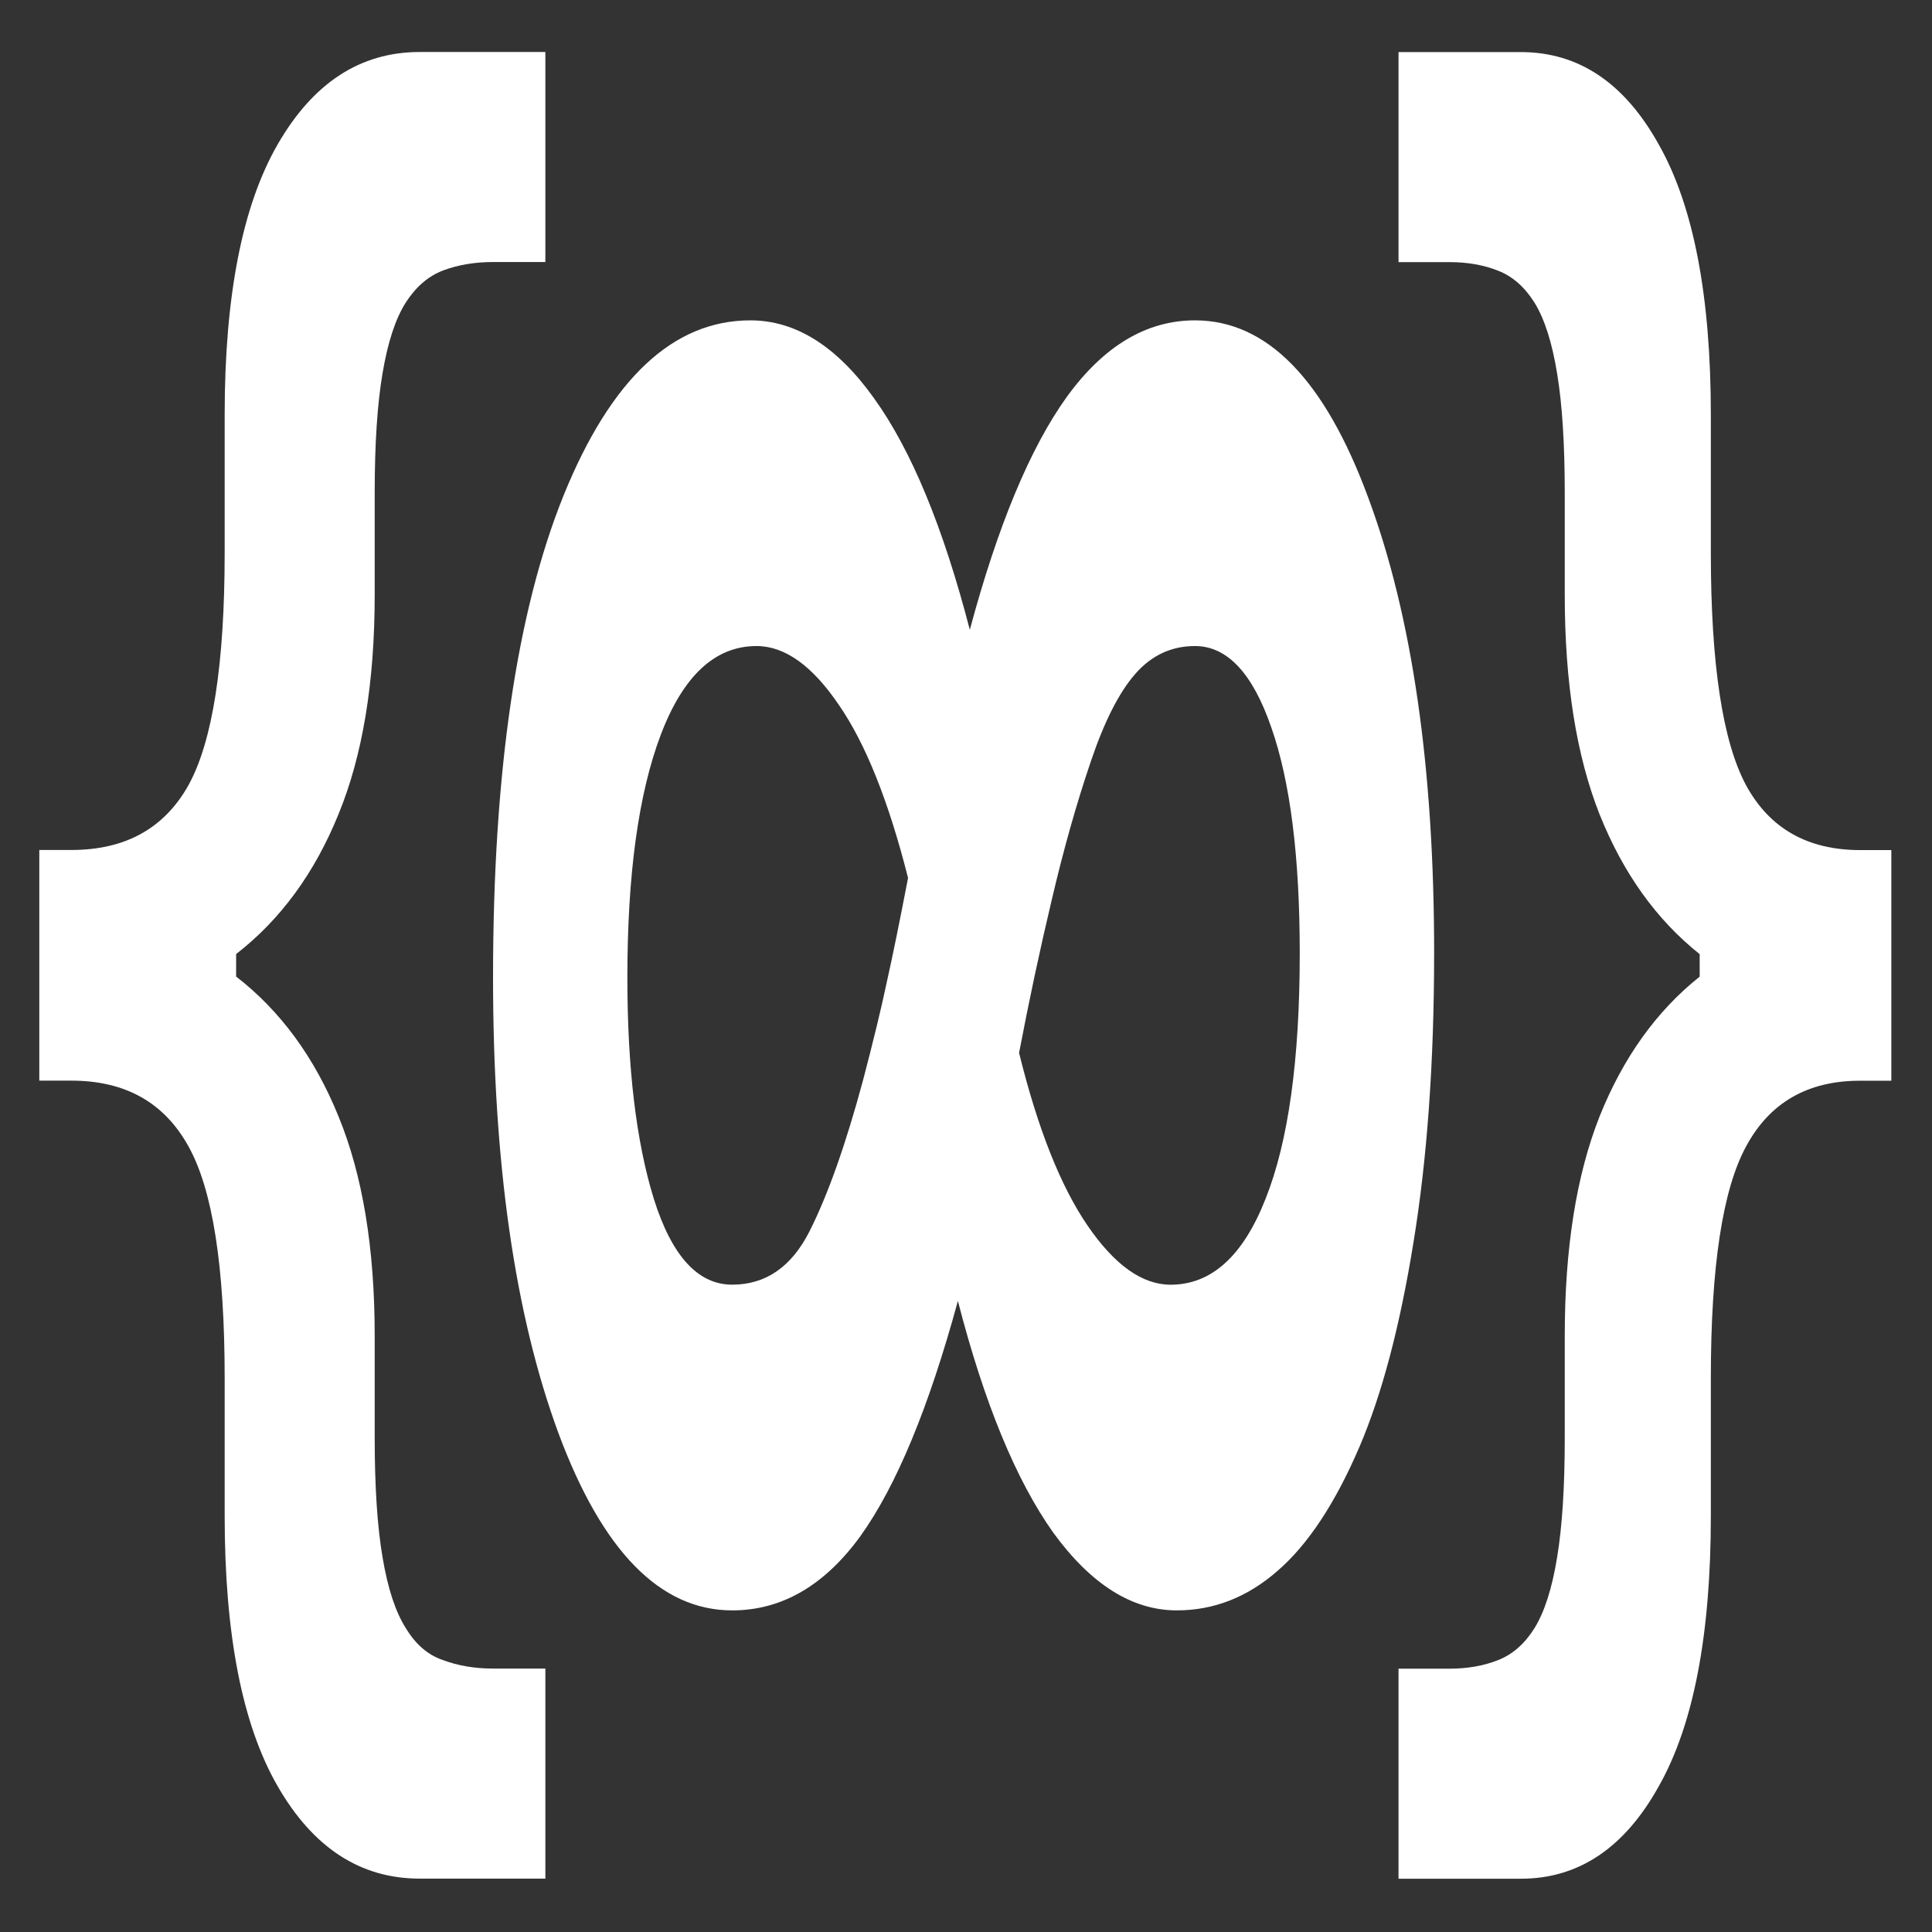 <?xml version="1.0" encoding="UTF-8" standalone="no"?>
<!-- Created with Inkscape (http://www.inkscape.org/) -->

<svg
   width="2048"
   height="2048"
   viewBox="0 0 541.867 541.867"
   version="1.1"
   id="svg5"
   inkscape:version="1.2.1 (9c6d41e4, 2022-07-14)"
   sodipodi:docname="Logo.svg"
   inkscape:export-filename="Icon.png"
   inkscape:export-xdpi="14.25"
   inkscape:export-ydpi="14.25"
   xmlns:inkscape="http://www.inkscape.org/namespaces/inkscape"
   xmlns:sodipodi="http://sodipodi.sourceforge.net/DTD/sodipodi-0.dtd"
   xmlns="http://www.w3.org/2000/svg"
   xmlns:svg="http://www.w3.org/2000/svg">
  <rect x="0" y="0" width="541.867" height="541.867" fill="#333333" stroke="none"/>
  <sodipodi:namedview
     id="namedview7"
     pagecolor="#ffffff"
     bordercolor="#000000"
     borderopacity="0.25"
     inkscape:showpageshadow="2"
     inkscape:pageopacity="0.0"
     inkscape:pagecheckerboard="0"
     inkscape:deskcolor="#d1d1d1"
     inkscape:document-units="mm"
     showgrid="false"
     inkscape:zoom="0.08"
     inkscape:cx="1768.75"
     inkscape:cy="-575"
     inkscape:window-width="1390"
     inkscape:window-height="974"
     inkscape:window-x="0"
     inkscape:window-y="25"
     inkscape:window-maximized="0"
     inkscape:current-layer="layer1" />
  <defs
     id="defs2" />
  <g
     inkscape:label="Layer 1"
     inkscape:groupmode="layer"
     id="layer1">
    <g
       id="text3038"
       style="font-weight:bold;font-size:11.289px;-inkscape-font-specification:'sans-serif Bold';fill:#ffffff;fill-opacity:0.306;stroke-width:10;stroke-linejoin:round" />
    <g
       id="g3173"
       transform="matrix(6.594,0,0,9.084,-934.047,-1585.382)"
       style="fill:#ffffff">
      <g
         aria-label="∞"
         transform="scale(0.785,1.273)"
         id="text2984"
         style="font-weight:bold;font-size:57.571px;-inkscape-font-specification:'sans-serif Bold';stroke-width:50.998;stroke-linejoin:round;fill:#ffffff">
        <path
           d="m 258.153,160.216 q 0,3.964 -1.124,7.028 -1.096,3.036 -2.924,4.947 -1.968,2.052 -4.441,3.008 -2.446,0.956 -5.453,0.956 -3.626,0 -6.69,-1.883 -3.036,-1.912 -5.172,-5.622 -2.361,3.879 -5.285,5.706 -2.924,1.799 -6.943,1.799 -5.847,0 -9.417,-4.301 -3.542,-4.301 -3.542,-11.048 0,-7.449 3.823,-11.694 3.851,-4.245 10.12,-4.245 3.683,0 6.69,1.883 3.036,1.883 5.2,5.622 2.277,-3.795 5.257,-5.65 3.008,-1.855 6.943,-1.855 5.847,0 9.389,4.301 3.57,4.301 3.57,11.048 z m -7.281,0 q 0,-3.514 -1.546,-5.482 -1.518,-1.968 -4.132,-1.968 -1.912,0 -3.233,0.675 -1.321,0.675 -2.418,2.136 -1.153,1.518 -2.108,3.345 -0.956,1.799 -1.771,3.711 1.518,2.755 3.711,4.189 2.193,1.434 4.498,1.434 3.317,0 5.144,-2.08 1.855,-2.08 1.855,-5.959 z m -21.224,-1.827 q -1.574,-2.783 -3.739,-4.189 -2.165,-1.434 -4.47,-1.434 -3.373,0 -5.2,2.165 -1.799,2.136 -1.799,5.875 0,3.289 1.434,5.369 1.462,2.08 4.245,2.08 2.727,0 4.189,-1.293 1.49,-1.321 2.895,-3.654 0.843,-1.434 1.293,-2.389 0.478,-0.956 1.153,-2.53 z"
           id="path10534"
           style="fill:#ffffff" />
      </g>
      <g
         id="g3164"
         style="fill:#ffffff;fill-opacity:1">
        <g
           aria-label="{"
           transform="scale(0.821,1.218)"
           id="text3046"
           style="font-weight:bold;font-size:48.68px;-inkscape-font-specification:'sans-serif Bold';stroke-width:28.748;stroke-linejoin:round;fill:#ffffff">
          <path
             d="m 200.789,190.909 h -6.513 q -4.611,0 -7.369,-2.353 -2.733,-2.329 -2.733,-6.846 v -3.494 q 0,-4.231 -1.878,-5.871 -1.878,-1.664 -6.061,-1.664 h -1.664 v -5.847 h 1.664 q 4.183,0 6.061,-1.64 1.878,-1.664 1.878,-5.895 v -3.494 q 0,-4.516 2.733,-6.846 2.757,-2.353 7.369,-2.353 h 6.513 v 5.324 h -2.71 q -1.426,0 -2.591,0.214 -1.141,0.214 -1.925,0.808 -0.808,0.618 -1.212,1.806 -0.404,1.165 -0.404,3.019 v 2.591 q 0,3.328 -1.878,5.562 -1.854,2.234 -5.301,3.542 v 0.57 q 3.447,1.307 5.301,3.542 1.878,2.234 1.878,5.562 v 2.591 q 0,1.854 0.404,3.019 0.404,1.188 1.212,1.806 0.761,0.618 1.925,0.808 1.165,0.214 2.591,0.214 h 2.71 z"
             id="path10537"
             style="fill:#ffffff" />
        </g>
        <g
           aria-label="}"
           transform="scale(0.81,1.234)"
           id="text3050"
           style="font-weight:bold;font-size:48.049px;-inkscape-font-specification:'sans-serif Bold';stroke-width:28.376;stroke-linejoin:round;fill:#ffffff">
          <path
             d="m 274.194,168.47 h -1.642 q -4.129,0 -5.983,1.642 -1.853,1.619 -1.853,5.795 v 3.449 q 0,4.458 -2.722,6.757 -2.698,2.323 -7.25,2.323 h -6.428 v -5.255 h 2.675 q 1.408,0 2.534,-0.211 1.15,-0.211 1.924,-0.798 0.798,-0.61 1.197,-1.783 0.399,-1.15 0.399,-2.98 v -2.557 q 0,-3.285 1.83,-5.49 1.853,-2.205 5.255,-3.496 v -0.563 q -3.402,-1.29 -5.255,-3.496 -1.83,-2.205 -1.83,-5.49 v -2.557 q 0,-1.83 -0.399,-2.98 -0.399,-1.173 -1.197,-1.783 -0.774,-0.587 -1.924,-0.798 -1.126,-0.211 -2.534,-0.211 h -2.675 v -5.255 h 6.428 q 4.552,0 7.25,2.323 2.722,2.299 2.722,6.757 v 3.449 q 0,4.176 1.853,5.818 1.853,1.619 5.983,1.619 h 1.642 z"
             id="path10540"
             style="fill:#ffffff" />
        </g>
      </g>
    </g>
  </g>
</svg>
